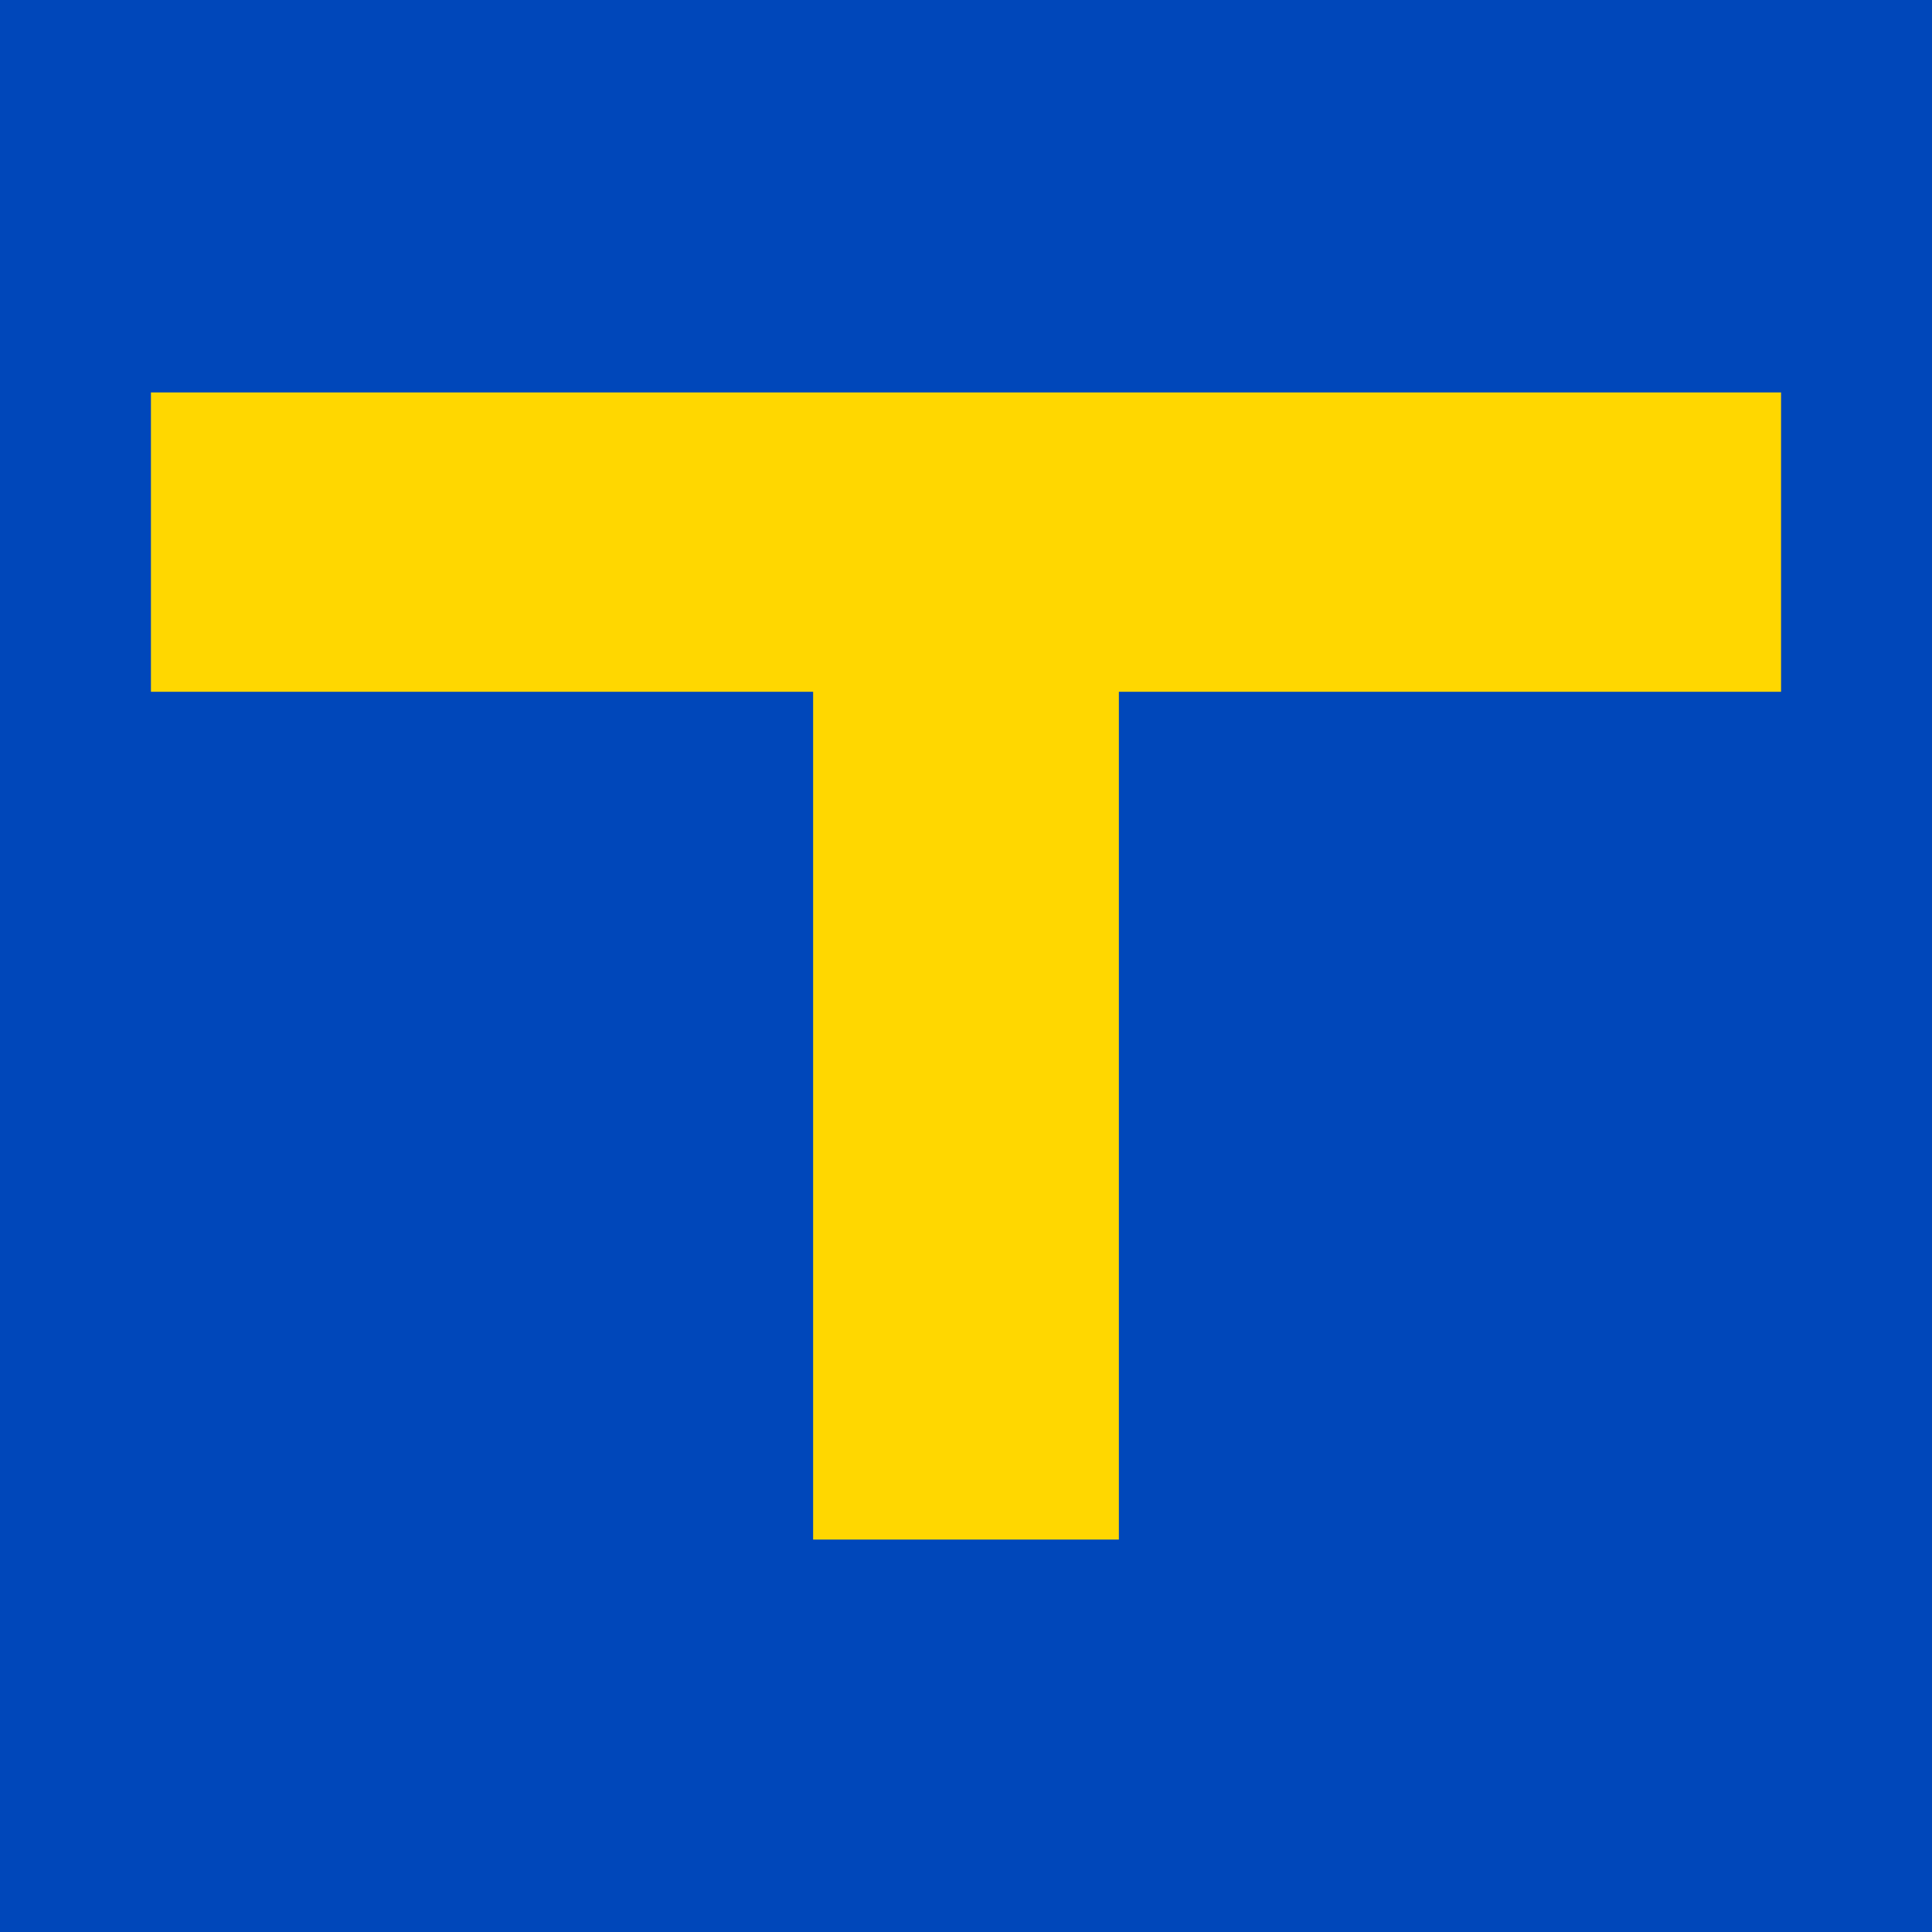 <?xml version="1.0" encoding="UTF-8"?>
<svg xmlns="http://www.w3.org/2000/svg" width="64" height="64" viewBox="0 0 64 64" fill="none">
  <rect width="64" height="64" fill="#0047BA"></rect>
  <path d="M5 22.916H26.936V51H37.064V22.916H59V13H5V22.916Z" fill="#FFD700"></path>
</svg>
